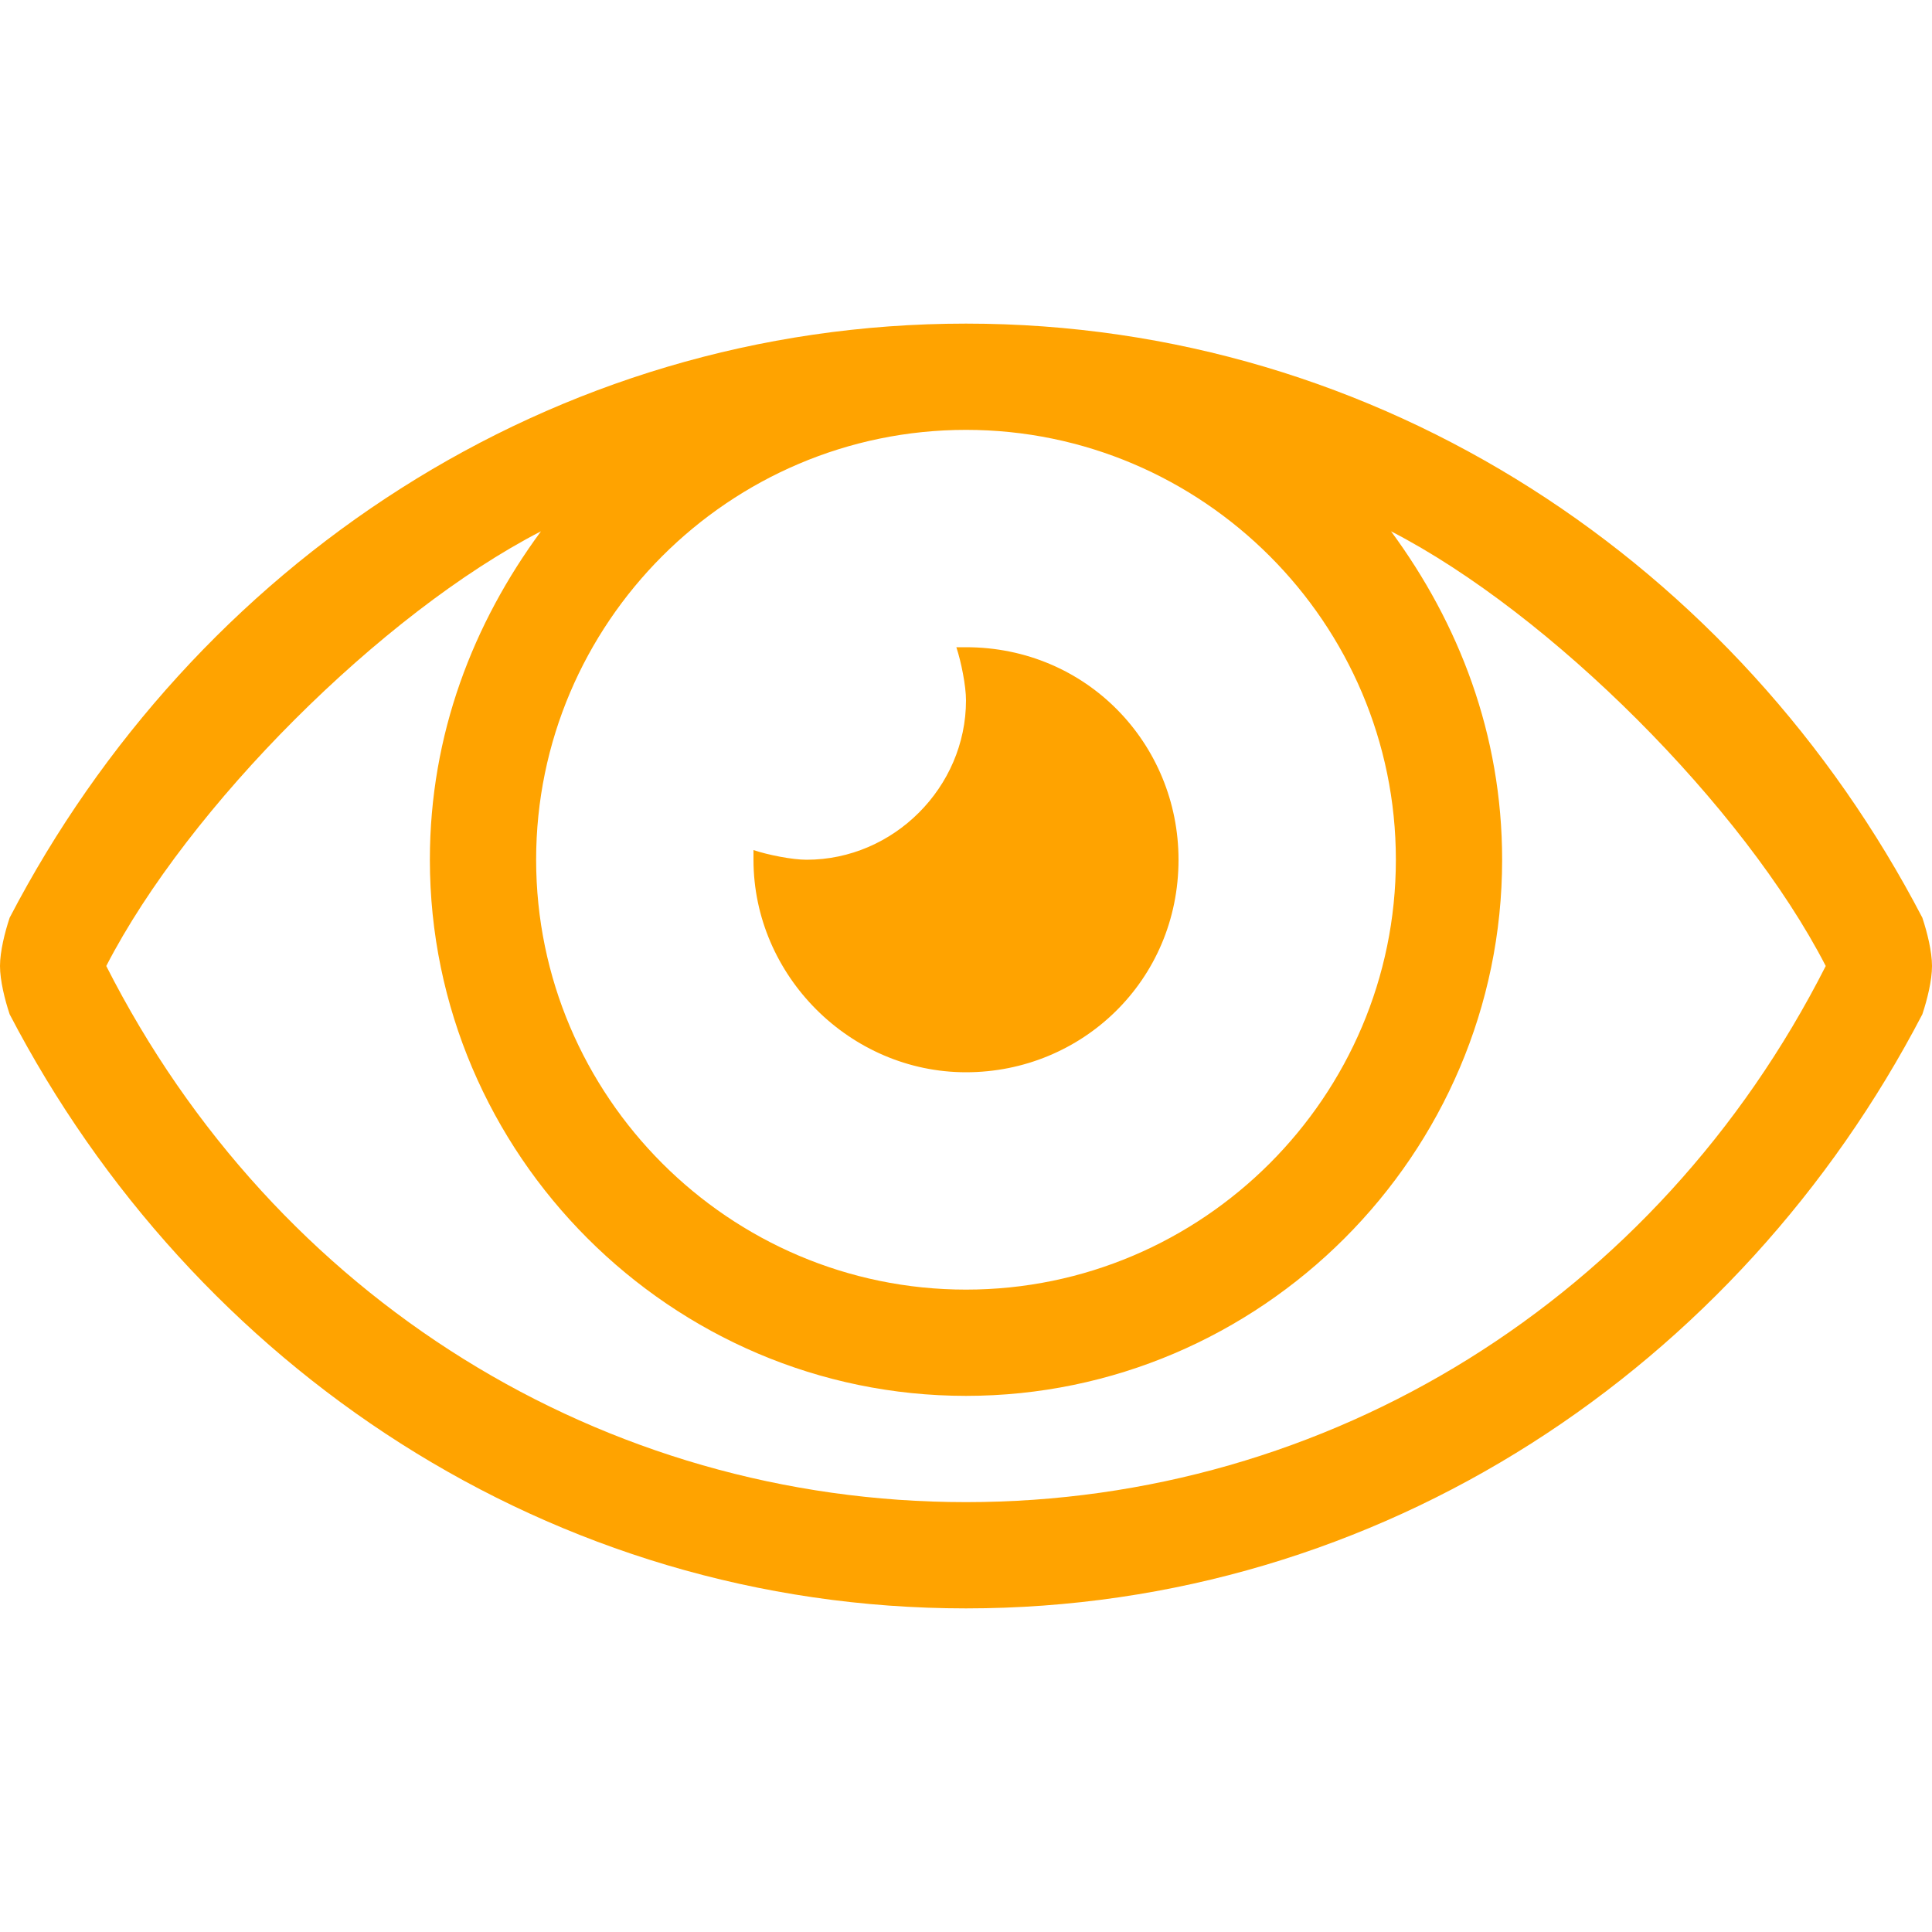 <?xml version="1.0" encoding="UTF-8"?> <svg xmlns="http://www.w3.org/2000/svg" xmlns:xlink="http://www.w3.org/1999/xlink" version="1.1" id="Layer_1" x="0px" y="0px" width="40px" height="40px" viewBox="0 0 40 40" style="enable-background:new 0 0 40 40;" xml:space="preserve"> <style type="text/css"> .st0{enable-background:new ;} .st1{fill:#FFA300;} </style> <g id="Search_3_"> <g id="Yakima---Icon-Set_3_" transform="translate(-75, -914)"> <g class="st0"> <path class="st1" d="M115,934c0,0.3-0.1,0.7-0.2,1c-3.8,7.3-11.2,12.3-19.8,12.3s-16-5-19.8-12.3c-0.1-0.3-0.2-0.7-0.2-1 c0-0.3,0.1-0.7,0.2-1c3.8-7.3,11.2-12.3,19.8-12.3s16,5,19.8,12.3C114.9,933.3,115,933.7,115,934z M112.8,934 c-1.7-3.3-5.7-7.3-9-9c1.4,1.9,2.3,4.2,2.3,6.8c0,6.1-5,11.1-11.1,11.1s-11.1-5-11.1-11.1c0-2.6,0.9-4.9,2.3-6.8 c-3.3,1.7-7.3,5.7-9,9c3.5,6.9,10.3,11.1,17.8,11.1S109.3,940.9,112.8,934z M86.1,931.8c0,4.9,4,8.9,8.9,8.9s8.9-4,8.9-8.9 s-4-8.9-8.9-8.9C90.1,922.9,86.1,926.9,86.1,931.8z M90.6,931.8c0-0.1,0-0.1,0-0.2c0.3,0.1,0.8,0.2,1.1,0.2 c1.8,0,3.3-1.5,3.3-3.3c0-0.3-0.1-0.8-0.2-1.1c0.1,0,0.1,0,0.2,0c2.5,0,4.4,2,4.4,4.4c0,2.5-2,4.4-4.4,4.4S90.6,934.2,90.6,931.8 z"></path> </g> </g> </g> </svg> 